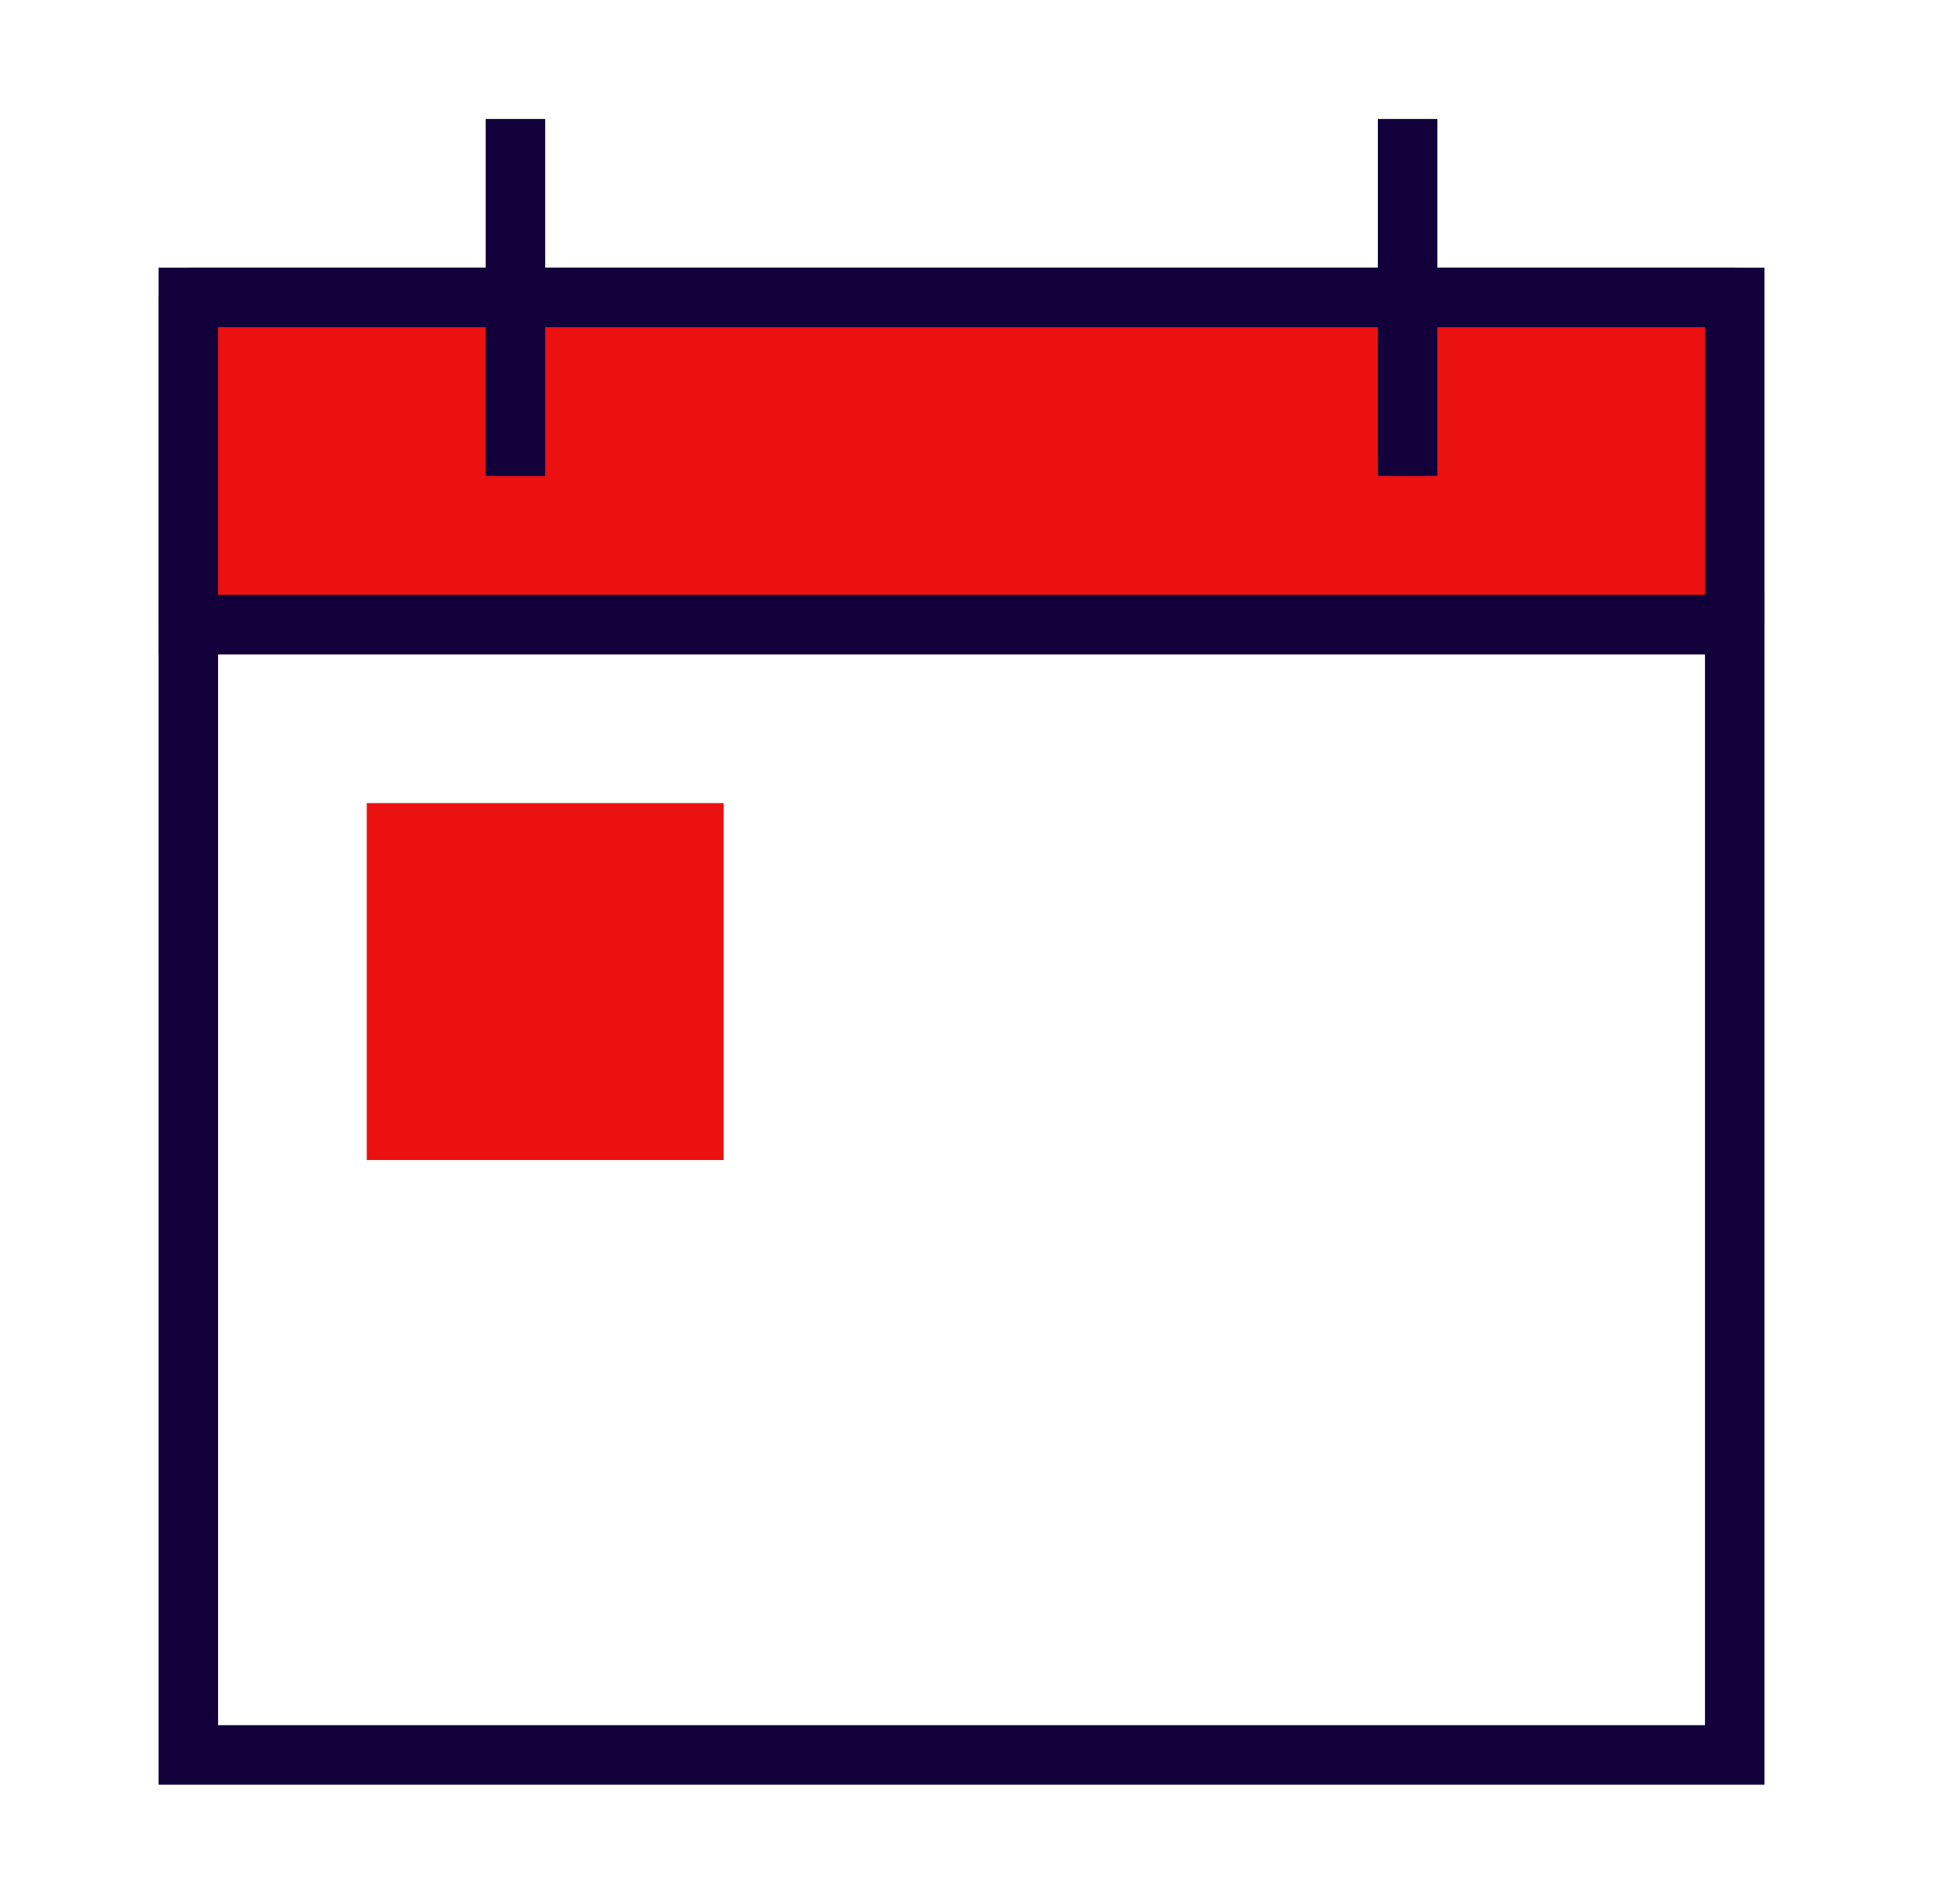 <?xml version="1.0" encoding="UTF-8"?>
<svg xmlns="http://www.w3.org/2000/svg" width="65" height="64" viewBox="0 0 65 64" fill="none">
  <path d="M59.333 60H5.333V9H59.333V60ZM7.333 58H57.333V11H7.333V58Z" fill="#11003A"></path>
  <path d="M58.333 10H6.333V21H58.333V10Z" fill="#EB1111"></path>
  <path d="M58.333 22H6.333L5.333 21V10L6.333 9H58.333L59.333 10V21L58.333 22ZM7.333 20H57.333V11H7.333V20Z" fill="#11003A"></path>
  <path d="M18.333 4H16.333V16H18.333V4Z" fill="#11003A"></path>
  <path d="M48.333 4H46.333V16H48.333V4Z" fill="#11003A"></path>
  <path d="M23.333 28H13.333V38H23.333V28Z" fill="#EB1111"></path>
  <path d="M24.333 39H12.333V27H24.333V39ZM14.333 37H22.333V29H14.333V37Z" fill="#EB1111"></path>
  <path d="M59.333 20H5.333V22H59.333V20Z" fill="#11003A"></path>
</svg>
